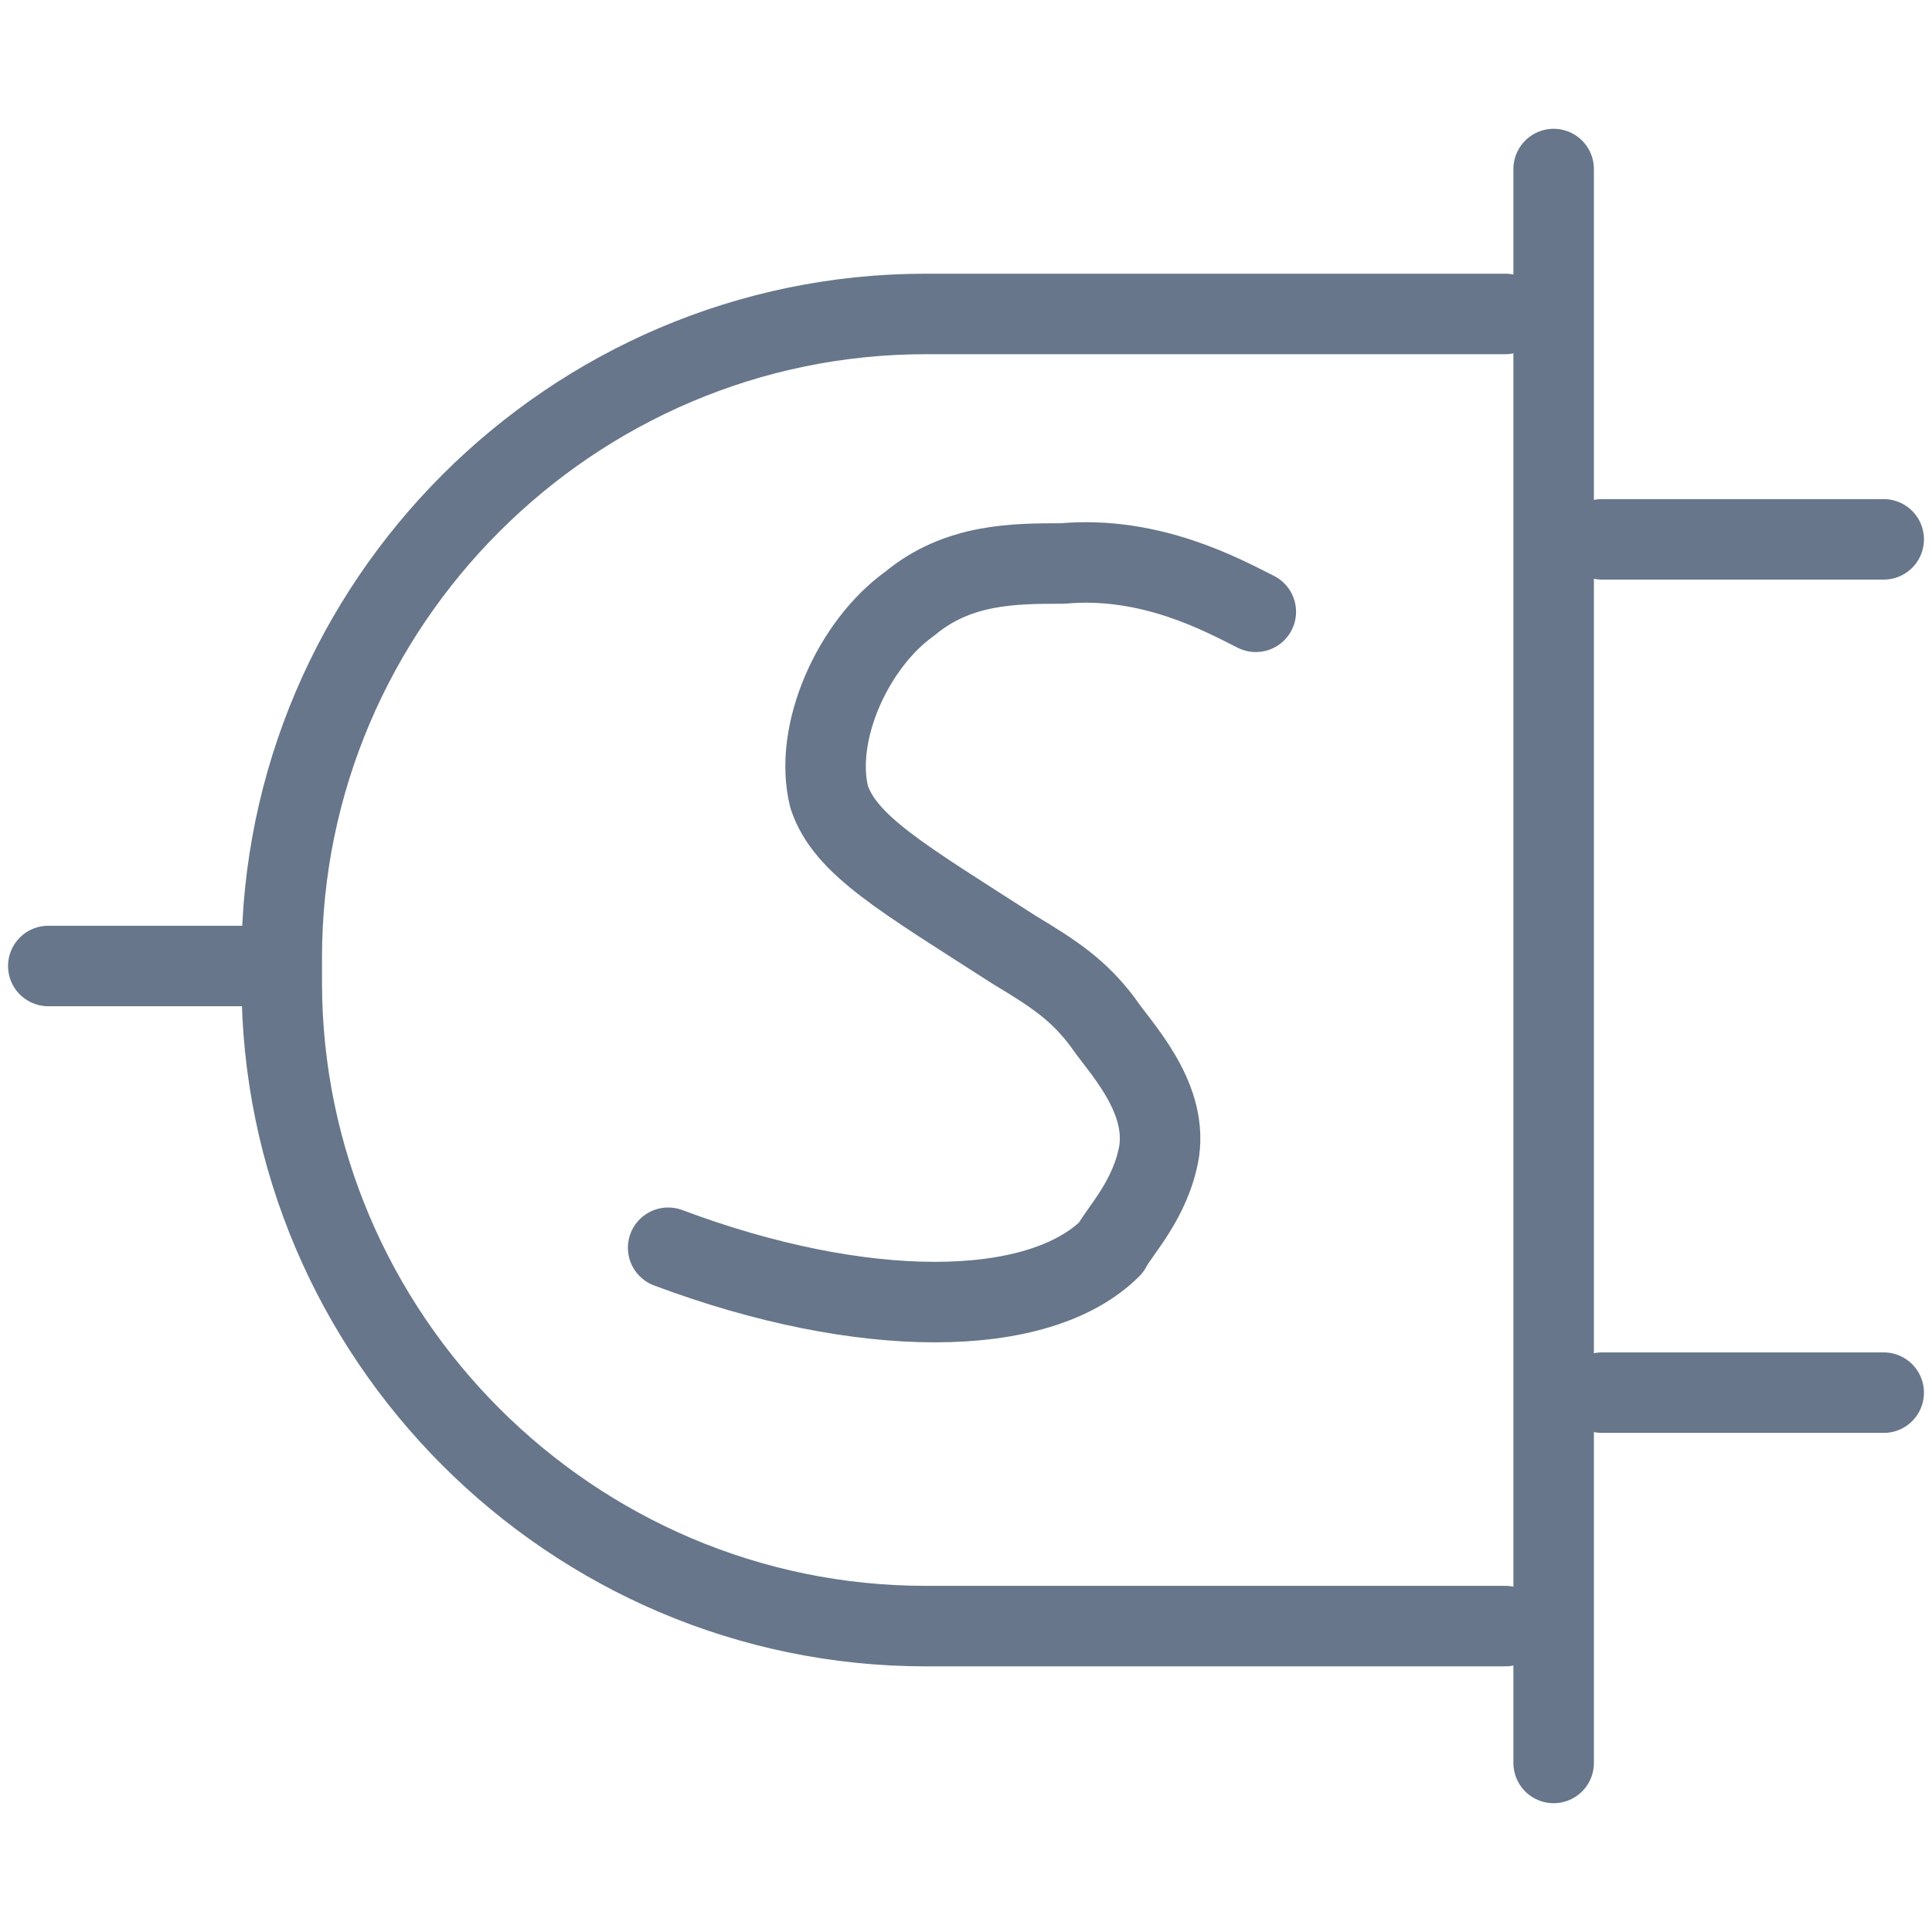 <?xml version="1.0" encoding="UTF-8"?>
<svg width="24px" height="24px" viewBox="0 0 24 24" version="1.1" xmlns="http://www.w3.org/2000/svg" xmlns:xlink="http://www.w3.org/1999/xlink">
    <!-- Generator: Sketch 50 (54983) - http://www.bohemiancoding.com/sketch -->
    <title>shopify</title>
    <desc>Created with Sketch.</desc>
    <defs></defs>
    <g id="shopify" stroke="none" stroke-width="1" fill="none" fill-rule="evenodd" stroke-linecap="round" stroke-linejoin="round">
        <g transform="translate(0, 2)" stroke="#67768A">
            <g id="Group">
                <path d="M18.7,18.2 L11.5,18.2 C7.1,18.2 3.5,14.6 3.5,10.2 L3.5,9.9 C3.5,5.5 7.1,1.9 11.5,1.9 L18.7,1.9" id="Shape"></path>
                <path d="M19.3,0.1 L19.3,19.9" id="Shape"></path>
                <path d="M3,10 L0.6,10" id="Shape"></path>
                <path d="M19.9,4.7 L23.4,4.7" id="Shape"></path>
                <path d="M19.9,15.3 L23.4,15.3" id="Shape"></path>
            </g>
            <path d="M15.6,5.6 C15.2,5.4 14.3,4.9 13.2,5 C12.6,5 11.9,5 11.3,5.5 C10.6,6 10.1,7.1 10.3,7.9 C10.5,8.5 11.2,8.9 12.6,9.8 C13.1,10.1 13.4,10.3 13.7,10.7 C13.9,11 14.5,11.6 14.4,12.3 C14.3,12.9 13.9,13.3 13.8,13.5 C12.9,14.4 10.7,14.4 8.3,13.5" id="Shape"></path>
        </g>
    </g>
</svg>